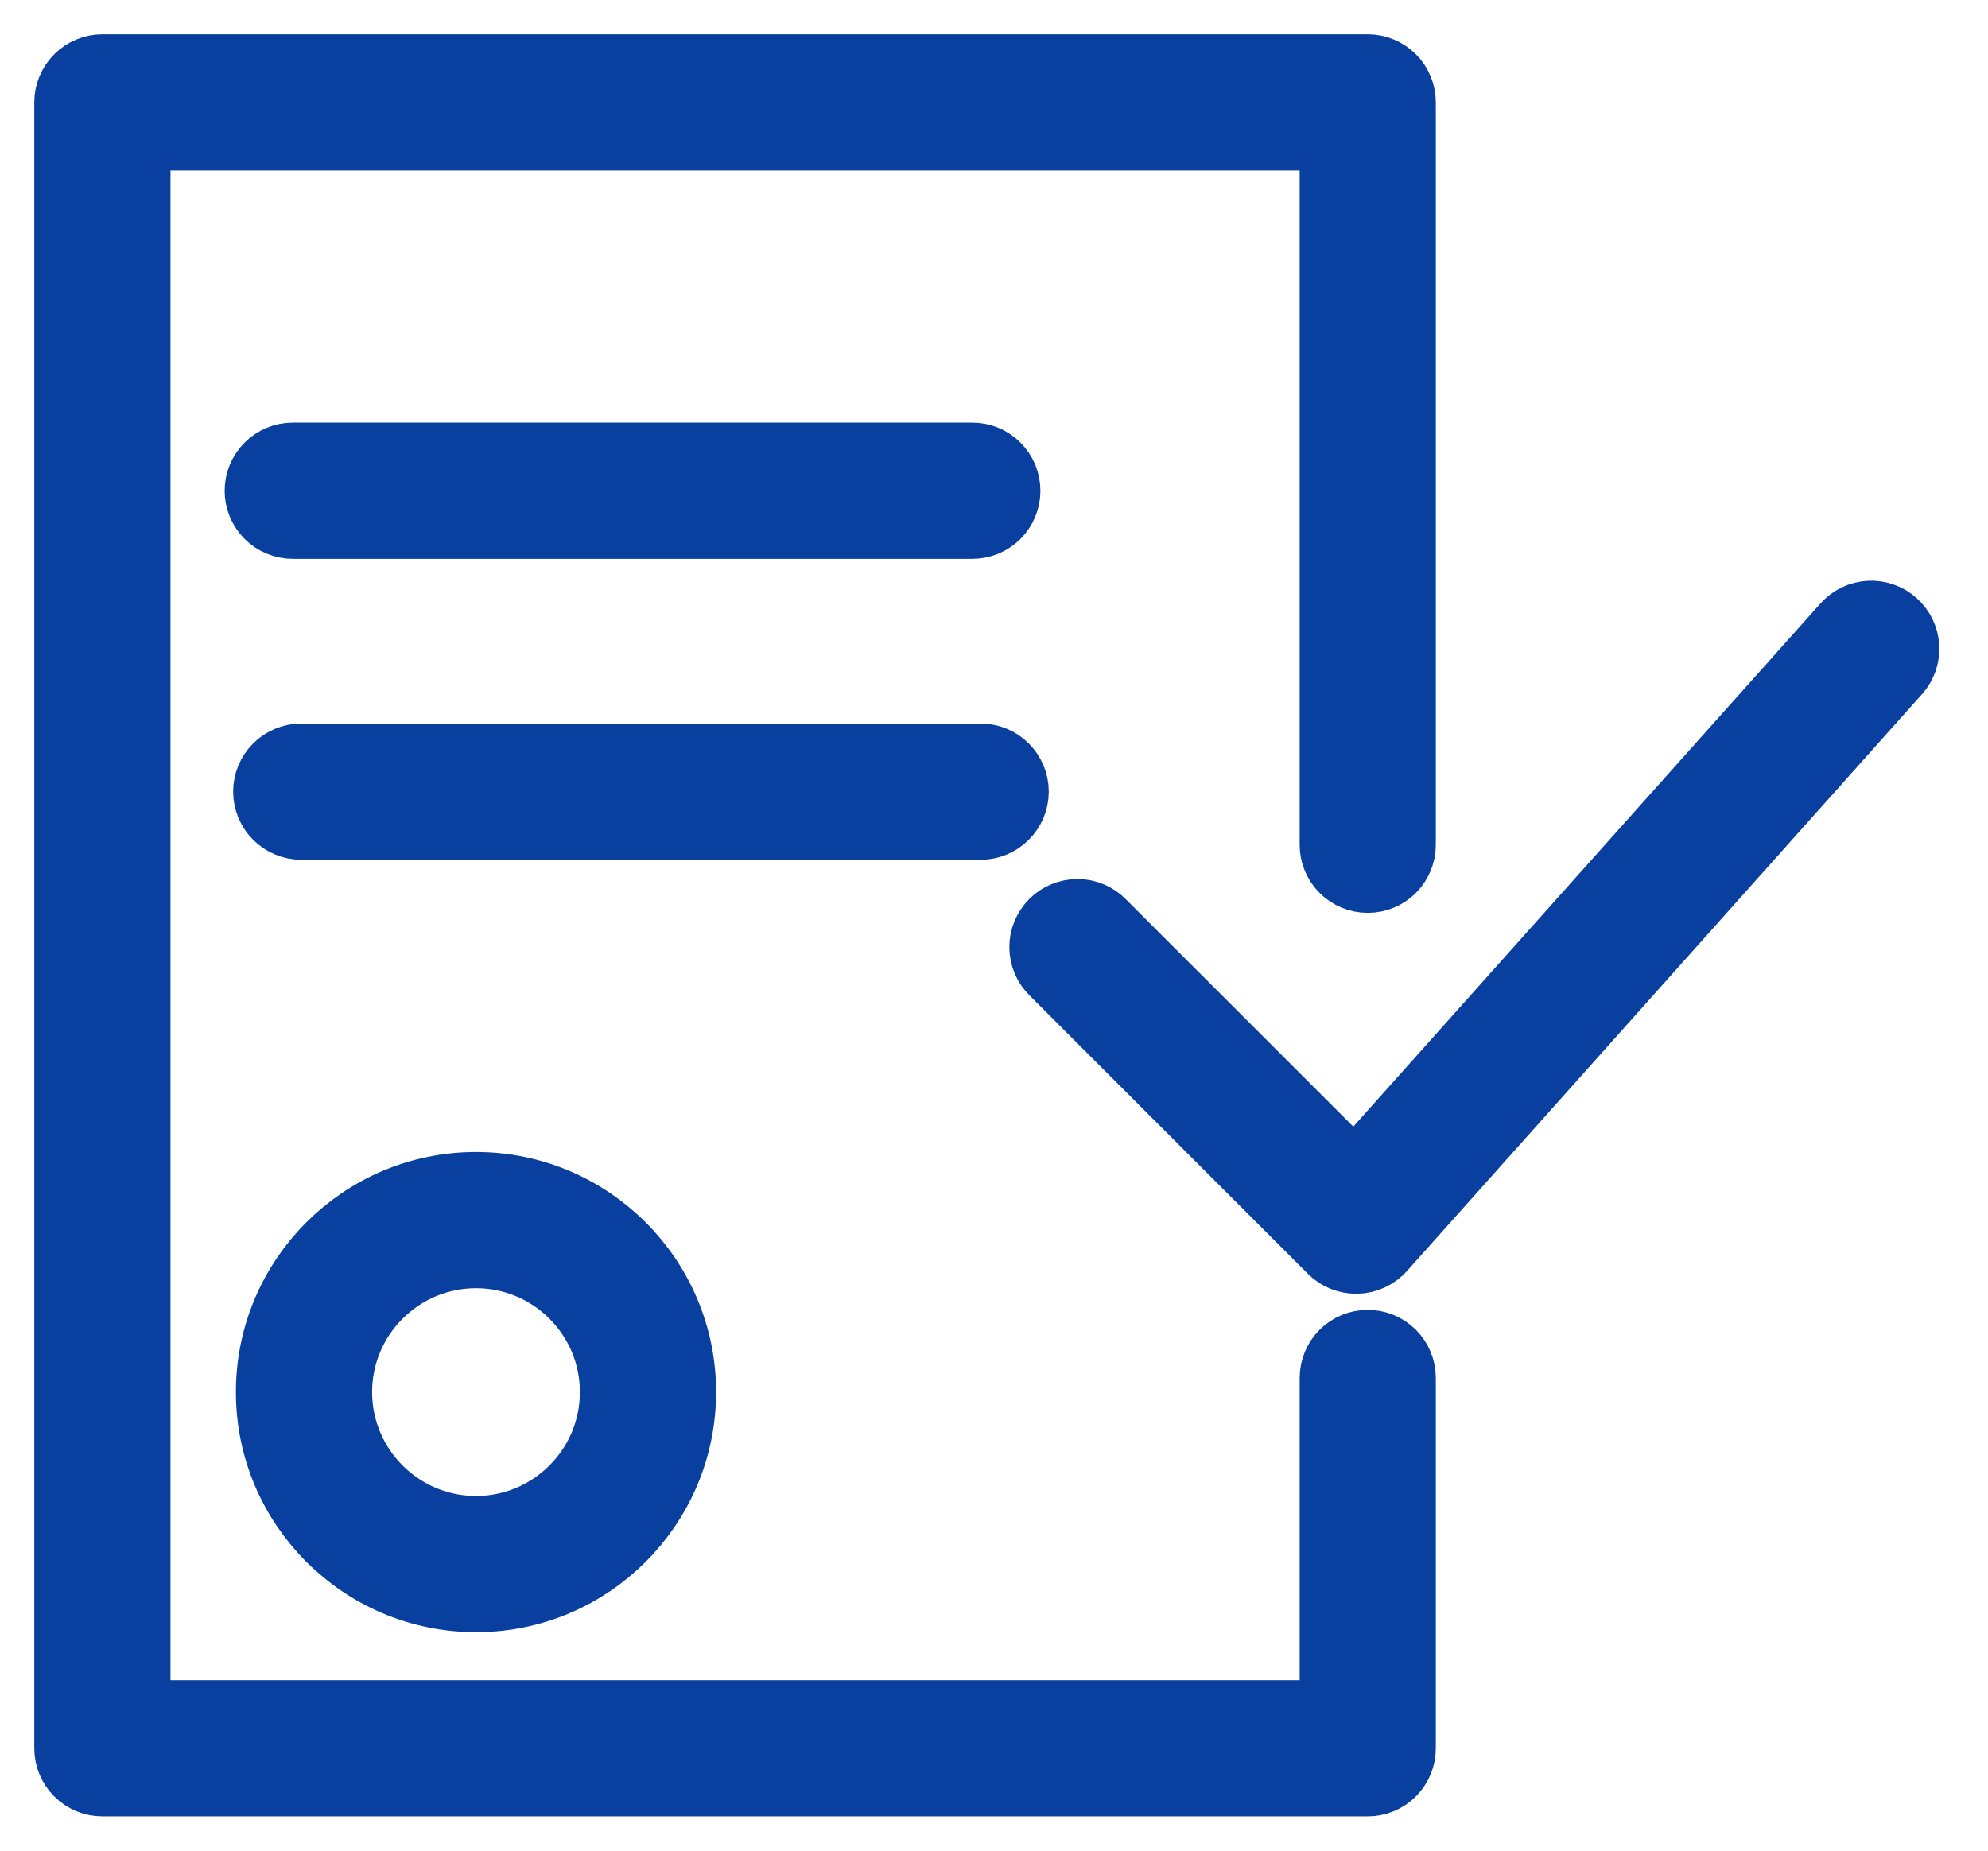 <?xml version="1.0" encoding="UTF-8"?> <svg xmlns="http://www.w3.org/2000/svg" width="29" height="27" viewBox="0 0 29 27" fill="none"><path fill-rule="evenodd" clip-rule="evenodd" d="M3.941 20.309C3.941 21.965 5.288 23.312 6.944 23.312C8.599 23.312 9.946 21.965 9.946 20.309C9.946 18.654 8.599 17.307 6.944 17.307C5.288 17.307 3.941 18.654 3.941 20.309ZM8.959 20.309C8.959 21.421 8.055 22.325 6.944 22.325C5.833 22.325 4.928 21.421 4.928 20.309C4.928 19.198 5.833 18.294 6.944 18.294C8.055 18.294 8.959 19.198 8.959 20.309ZM27.625 9.098C27.577 9.054 27.521 9.021 27.459 9C27.398 8.978 27.334 8.969 27.269 8.973C27.204 8.977 27.141 8.993 27.082 9.021C27.024 9.049 26.972 9.089 26.929 9.137L19.762 17.164L16.072 13.475C16.027 13.428 15.972 13.39 15.912 13.364C15.852 13.338 15.787 13.325 15.722 13.324C15.656 13.324 15.591 13.336 15.531 13.361C15.47 13.386 15.415 13.422 15.368 13.469C15.322 13.515 15.286 13.57 15.261 13.631C15.236 13.691 15.223 13.756 15.224 13.822C15.225 13.887 15.238 13.952 15.264 14.012C15.29 14.073 15.328 14.127 15.375 14.172L19.433 18.231C19.526 18.324 19.652 18.375 19.782 18.375L19.796 18.375C19.863 18.373 19.93 18.358 19.99 18.329C20.051 18.301 20.106 18.261 20.151 18.211L27.665 9.794C27.752 9.696 27.797 9.568 27.789 9.437C27.782 9.307 27.723 9.185 27.625 9.098Z" fill="#0940A0" stroke="#0940A0"></path><path fill-rule="evenodd" clip-rule="evenodd" d="M19.952 19.61C19.821 19.61 19.696 19.662 19.603 19.754C19.511 19.847 19.459 19.972 19.459 20.103V25.013H1.987V1.987H19.459V12.325C19.459 12.456 19.511 12.581 19.603 12.674C19.696 12.766 19.821 12.818 19.952 12.818C20.083 12.818 20.208 12.766 20.301 12.674C20.393 12.581 20.445 12.456 20.445 12.325V1.493C20.445 1.363 20.393 1.237 20.301 1.145C20.208 1.052 20.083 1 19.952 1H1.493C1.363 1 1.237 1.052 1.145 1.145C1.052 1.237 1 1.363 1 1.493V25.507C1 25.637 1.052 25.763 1.145 25.855C1.237 25.948 1.363 26 1.493 26H19.952C20.083 26 20.208 25.948 20.301 25.855C20.393 25.763 20.445 25.637 20.445 25.507V20.103C20.445 19.972 20.393 19.847 20.301 19.754C20.208 19.662 20.083 19.61 19.952 19.61Z" fill="#0940A0" stroke="#0940A0"></path><path fill-rule="evenodd" clip-rule="evenodd" d="M14.184 7.653C14.315 7.653 14.44 7.601 14.533 7.509C14.625 7.416 14.677 7.291 14.677 7.16C14.677 7.029 14.625 6.903 14.533 6.811C14.44 6.718 14.315 6.666 14.184 6.666H4.271C4.14 6.666 4.014 6.718 3.922 6.811C3.829 6.903 3.777 7.029 3.777 7.16C3.777 7.291 3.829 7.416 3.922 7.509C4.014 7.601 4.14 7.653 4.271 7.653H14.184ZM14.799 11.549C14.799 11.418 14.747 11.293 14.654 11.2C14.562 11.108 14.436 11.056 14.305 11.056H4.395C4.264 11.056 4.138 11.108 4.046 11.2C3.953 11.293 3.901 11.418 3.901 11.549C3.901 11.68 3.953 11.806 4.046 11.898C4.138 11.991 4.264 12.043 4.395 12.043H14.305C14.436 12.043 14.562 11.991 14.654 11.898C14.747 11.806 14.799 11.68 14.799 11.549Z" fill="#0940A0" stroke="#0940A0"></path></svg> 